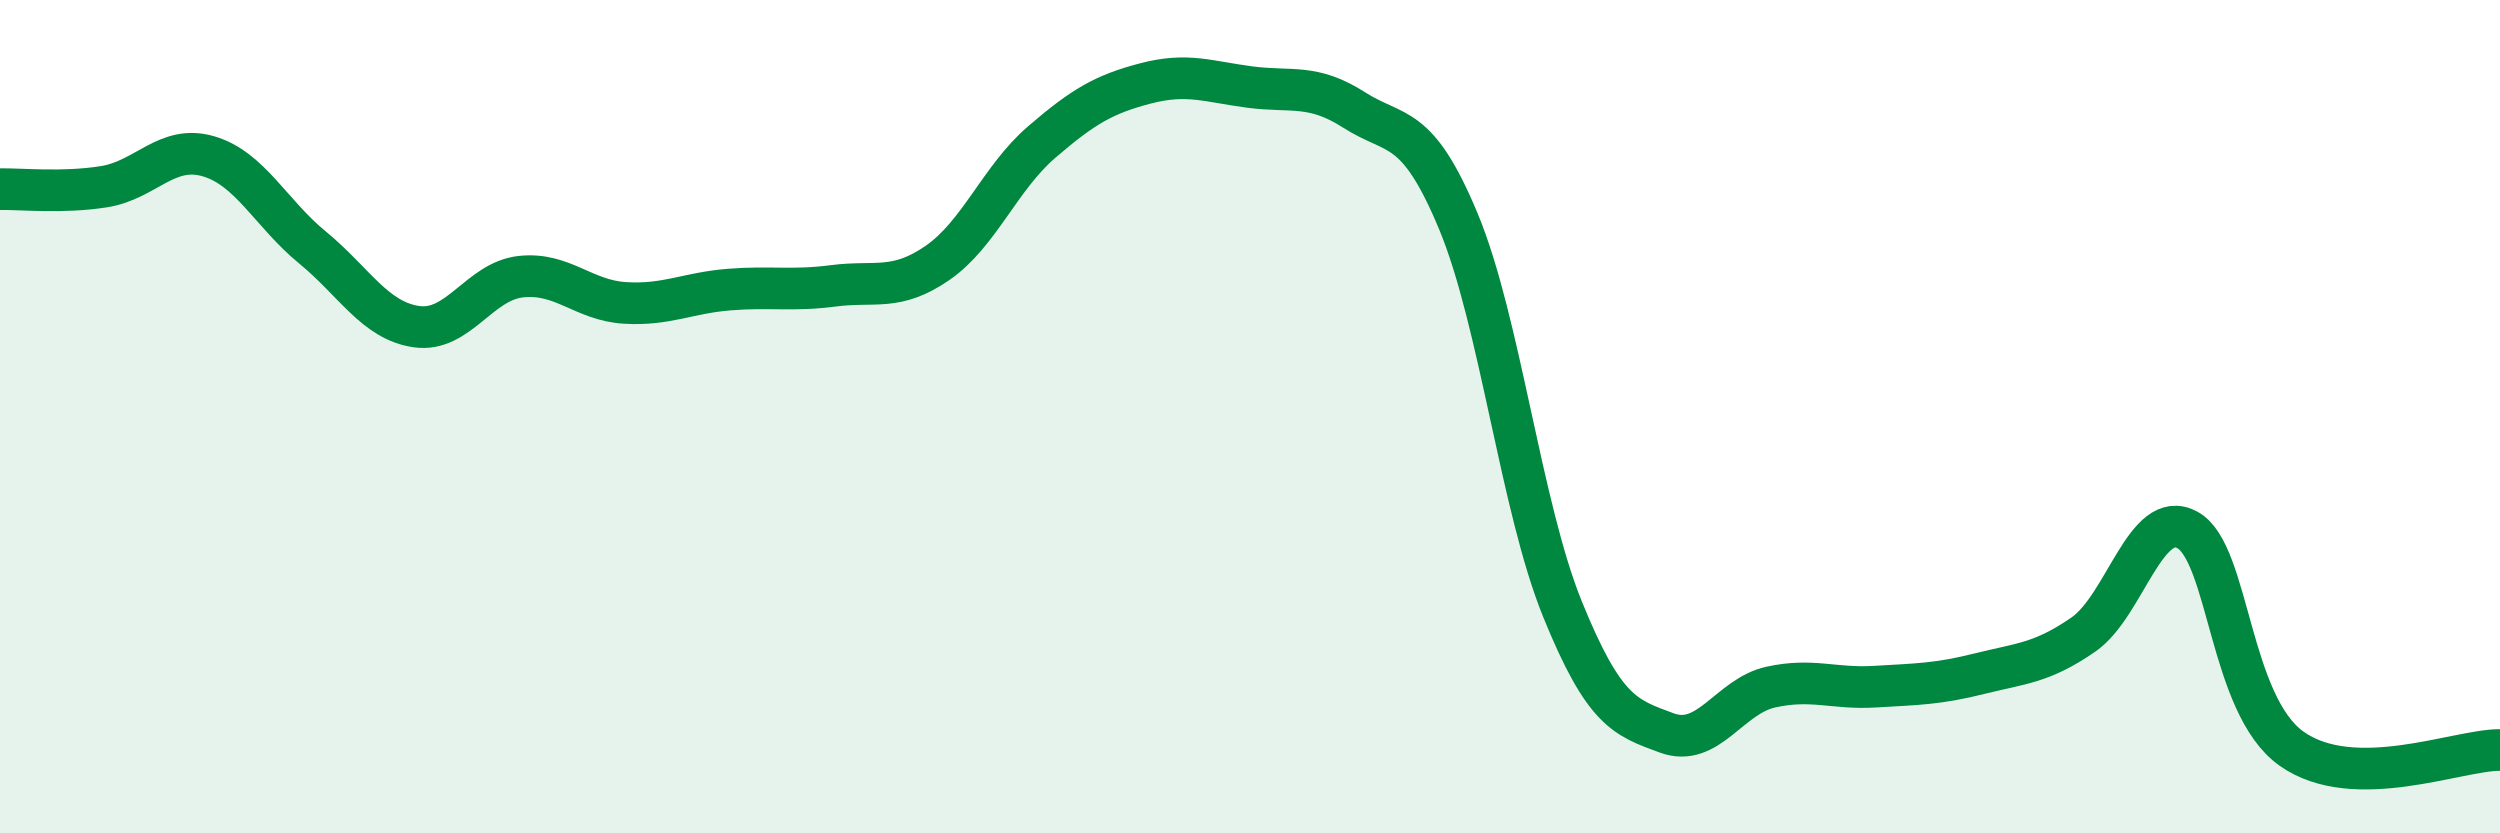 
    <svg width="60" height="20" viewBox="0 0 60 20" xmlns="http://www.w3.org/2000/svg">
      <path
        d="M 0,4.54 C 0.5,4.53 1.5,4.64 2.5,4.48 C 3.5,4.32 4,3.46 5,3.75 C 6,4.04 6.5,5.12 7.5,5.94 C 8.5,6.76 9,7.7 10,7.84 C 11,7.98 11.5,6.75 12.5,6.64 C 13.5,6.53 14,7.21 15,7.27 C 16,7.33 16.5,7.03 17.5,6.95 C 18.5,6.87 19,6.99 20,6.86 C 21,6.73 21.5,7 22.5,6.31 C 23.5,5.62 24,4.27 25,3.41 C 26,2.55 26.5,2.26 27.5,2 C 28.5,1.74 29,1.96 30,2.09 C 31,2.22 31.5,2 32.5,2.64 C 33.5,3.28 34,2.91 35,5.31 C 36,7.71 36.5,12.16 37.5,14.62 C 38.5,17.08 39,17.22 40,17.59 C 41,17.96 41.5,16.71 42.5,16.49 C 43.5,16.27 44,16.54 45,16.48 C 46,16.42 46.5,16.42 47.5,16.17 C 48.5,15.92 49,15.92 50,15.23 C 51,14.54 51.5,12.17 52.5,12.72 C 53.5,13.27 53.5,16.91 55,17.97 C 56.5,19.03 59,17.99 60,18L60 20L0 20Z"
        fill="#008740"
        opacity="0.1"
        stroke-linecap="round"
        stroke-linejoin="round"
      />
      <path
        d="M 0,4.54 C 0.5,4.53 1.5,4.64 2.5,4.48 C 3.5,4.32 4,3.46 5,3.75 C 6,4.04 6.5,5.12 7.5,5.94 C 8.5,6.76 9,7.7 10,7.84 C 11,7.98 11.5,6.75 12.5,6.64 C 13.5,6.53 14,7.21 15,7.27 C 16,7.33 16.5,7.03 17.5,6.95 C 18.5,6.87 19,6.99 20,6.86 C 21,6.73 21.5,7 22.5,6.31 C 23.5,5.62 24,4.27 25,3.41 C 26,2.55 26.5,2.26 27.5,2 C 28.5,1.74 29,1.96 30,2.09 C 31,2.22 31.5,2 32.5,2.64 C 33.5,3.28 34,2.91 35,5.31 C 36,7.71 36.5,12.16 37.5,14.62 C 38.5,17.08 39,17.22 40,17.59 C 41,17.96 41.5,16.71 42.5,16.49 C 43.5,16.27 44,16.54 45,16.48 C 46,16.42 46.5,16.42 47.5,16.17 C 48.5,15.92 49,15.92 50,15.23 C 51,14.54 51.5,12.17 52.5,12.72 C 53.5,13.27 53.5,16.91 55,17.97 C 56.5,19.03 59,17.99 60,18"
        stroke="#008740"
        stroke-width="1"
        fill="none"
        stroke-linecap="round"
        stroke-linejoin="round"
      />
    </svg>
  